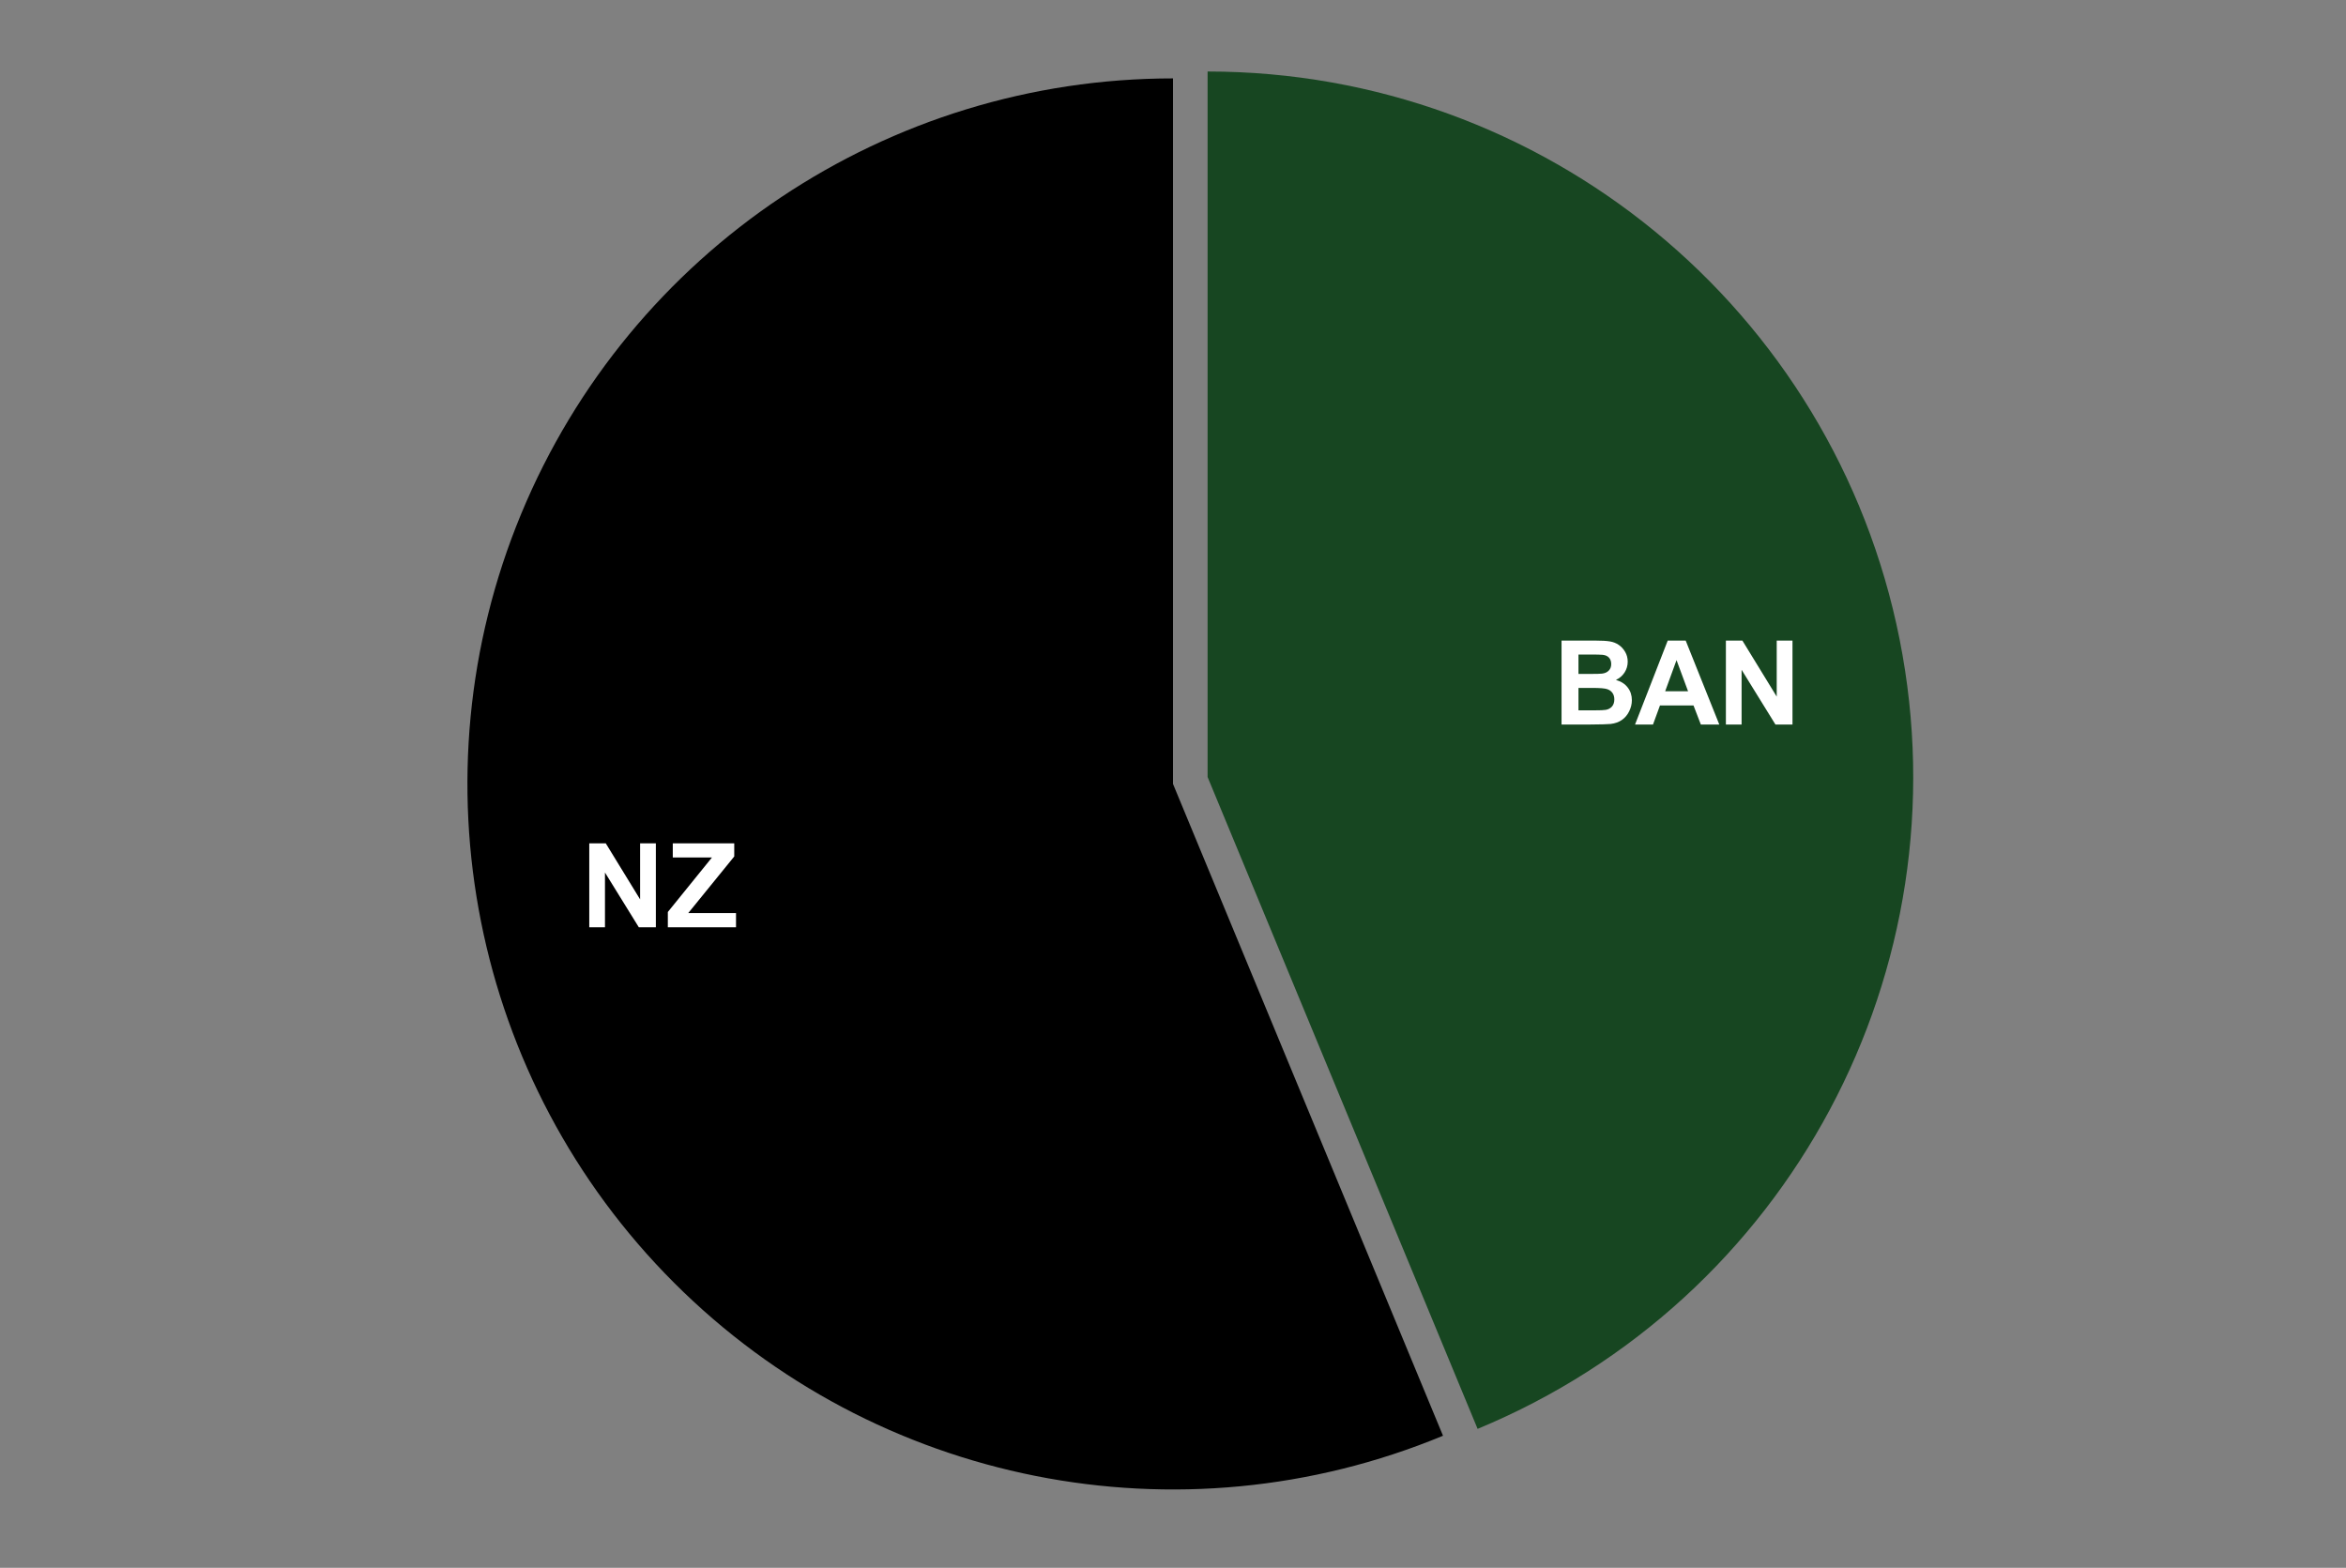 <?xml version="1.0" encoding="UTF-8"?> <svg xmlns:xlink="http://www.w3.org/1999/xlink" xmlns="http://www.w3.org/2000/svg" version="1.1" viewBox="0.0 0.0 600.0 401.0" fill="none" stroke="none" stroke-linecap="square" stroke-miterlimit="10" width="600" height="401"><rect x="0.0" y="0.0" width="600.0" height="401.0" fill="#808080" stroke="none"/><path fill="#ffffff" fill-opacity="0.0" d="M0 0L600.0 0L600.0 401.0L0 401.0L0 0Z" fill-rule="nonzero"></path><path fill="#174621" d="M308.849 18.29C394.937 18.29 469.037 79.102 485.832 163.536C502.627 247.97 457.439 332.509 377.904 365.454L308.849 198.74Z" fill-rule="nonzero"></path><path fill="#000000" d="M369.055 367.214C301.626 395.144 224.011 379.706 172.403 328.097C120.794 276.489 105.356 198.874 133.286 131.445C161.216 64.015 227.015 20.05 300.0 20.05L300.0 200.5Z" fill-rule="nonzero"></path><path fill="#ffffff" d="M399.373 163.838L407.951 163.838Q410.498 163.838 411.748 164.056Q412.998 164.26 413.983 164.931Q414.983 165.603 415.639 166.728Q416.295 167.838 416.295 169.244Q416.295 170.744 415.483 172.01Q414.67 173.26 413.279 173.9Q415.248 174.463 416.295 175.838Q417.358 177.213 417.358 179.088Q417.358 180.541 416.67 181.931Q415.998 183.306 414.811 184.135Q413.639 184.963 411.904 185.166Q410.826 185.275 406.67 185.306L399.373 185.306L399.373 163.838ZM403.701 167.4L403.701 172.369L406.545 172.369Q409.076 172.369 409.701 172.291Q410.811 172.166 411.436 171.525Q412.076 170.885 412.076 169.853Q412.076 168.853 411.529 168.228Q410.983 167.603 409.904 167.478Q409.248 167.4 406.201 167.4L403.701 167.4ZM403.701 175.947L403.701 181.681L407.717 181.681Q410.061 181.681 410.686 181.556Q411.654 181.385 412.264 180.713Q412.873 180.025 412.873 178.869Q412.873 177.916 412.404 177.244Q411.936 176.556 411.045 176.26Q410.17 175.947 407.201 175.947L403.701 175.947ZM439.717 185.306L434.998 185.306L433.123 180.431L424.545 180.431L422.764 185.306L418.17 185.306L426.529 163.838L431.123 163.838L439.717 185.306ZM431.733 176.806L428.779 168.838L425.873 176.806L431.733 176.806ZM441.404 185.306L441.404 163.838L445.623 163.838L454.404 178.166L454.404 163.838L458.436 163.838L458.436 185.306L454.076 185.306L445.42 171.306L445.42 185.306L441.404 185.306Z" fill-rule="nonzero"></path><path fill="#ffffff" d="M150.708 237.162L150.708 215.693L154.927 215.693L163.708 230.022L163.708 215.693L167.739 215.693L167.739 237.162L163.38 237.162L154.724 223.162L154.724 237.162L150.708 237.162ZM170.802 237.162L170.802 233.256L182.083 219.318L172.067 219.318L172.067 215.693L187.786 215.693L187.786 219.053L176.021 233.537L188.239 233.537L188.239 237.162L170.802 237.162Z" fill-rule="nonzero"></path></svg> 